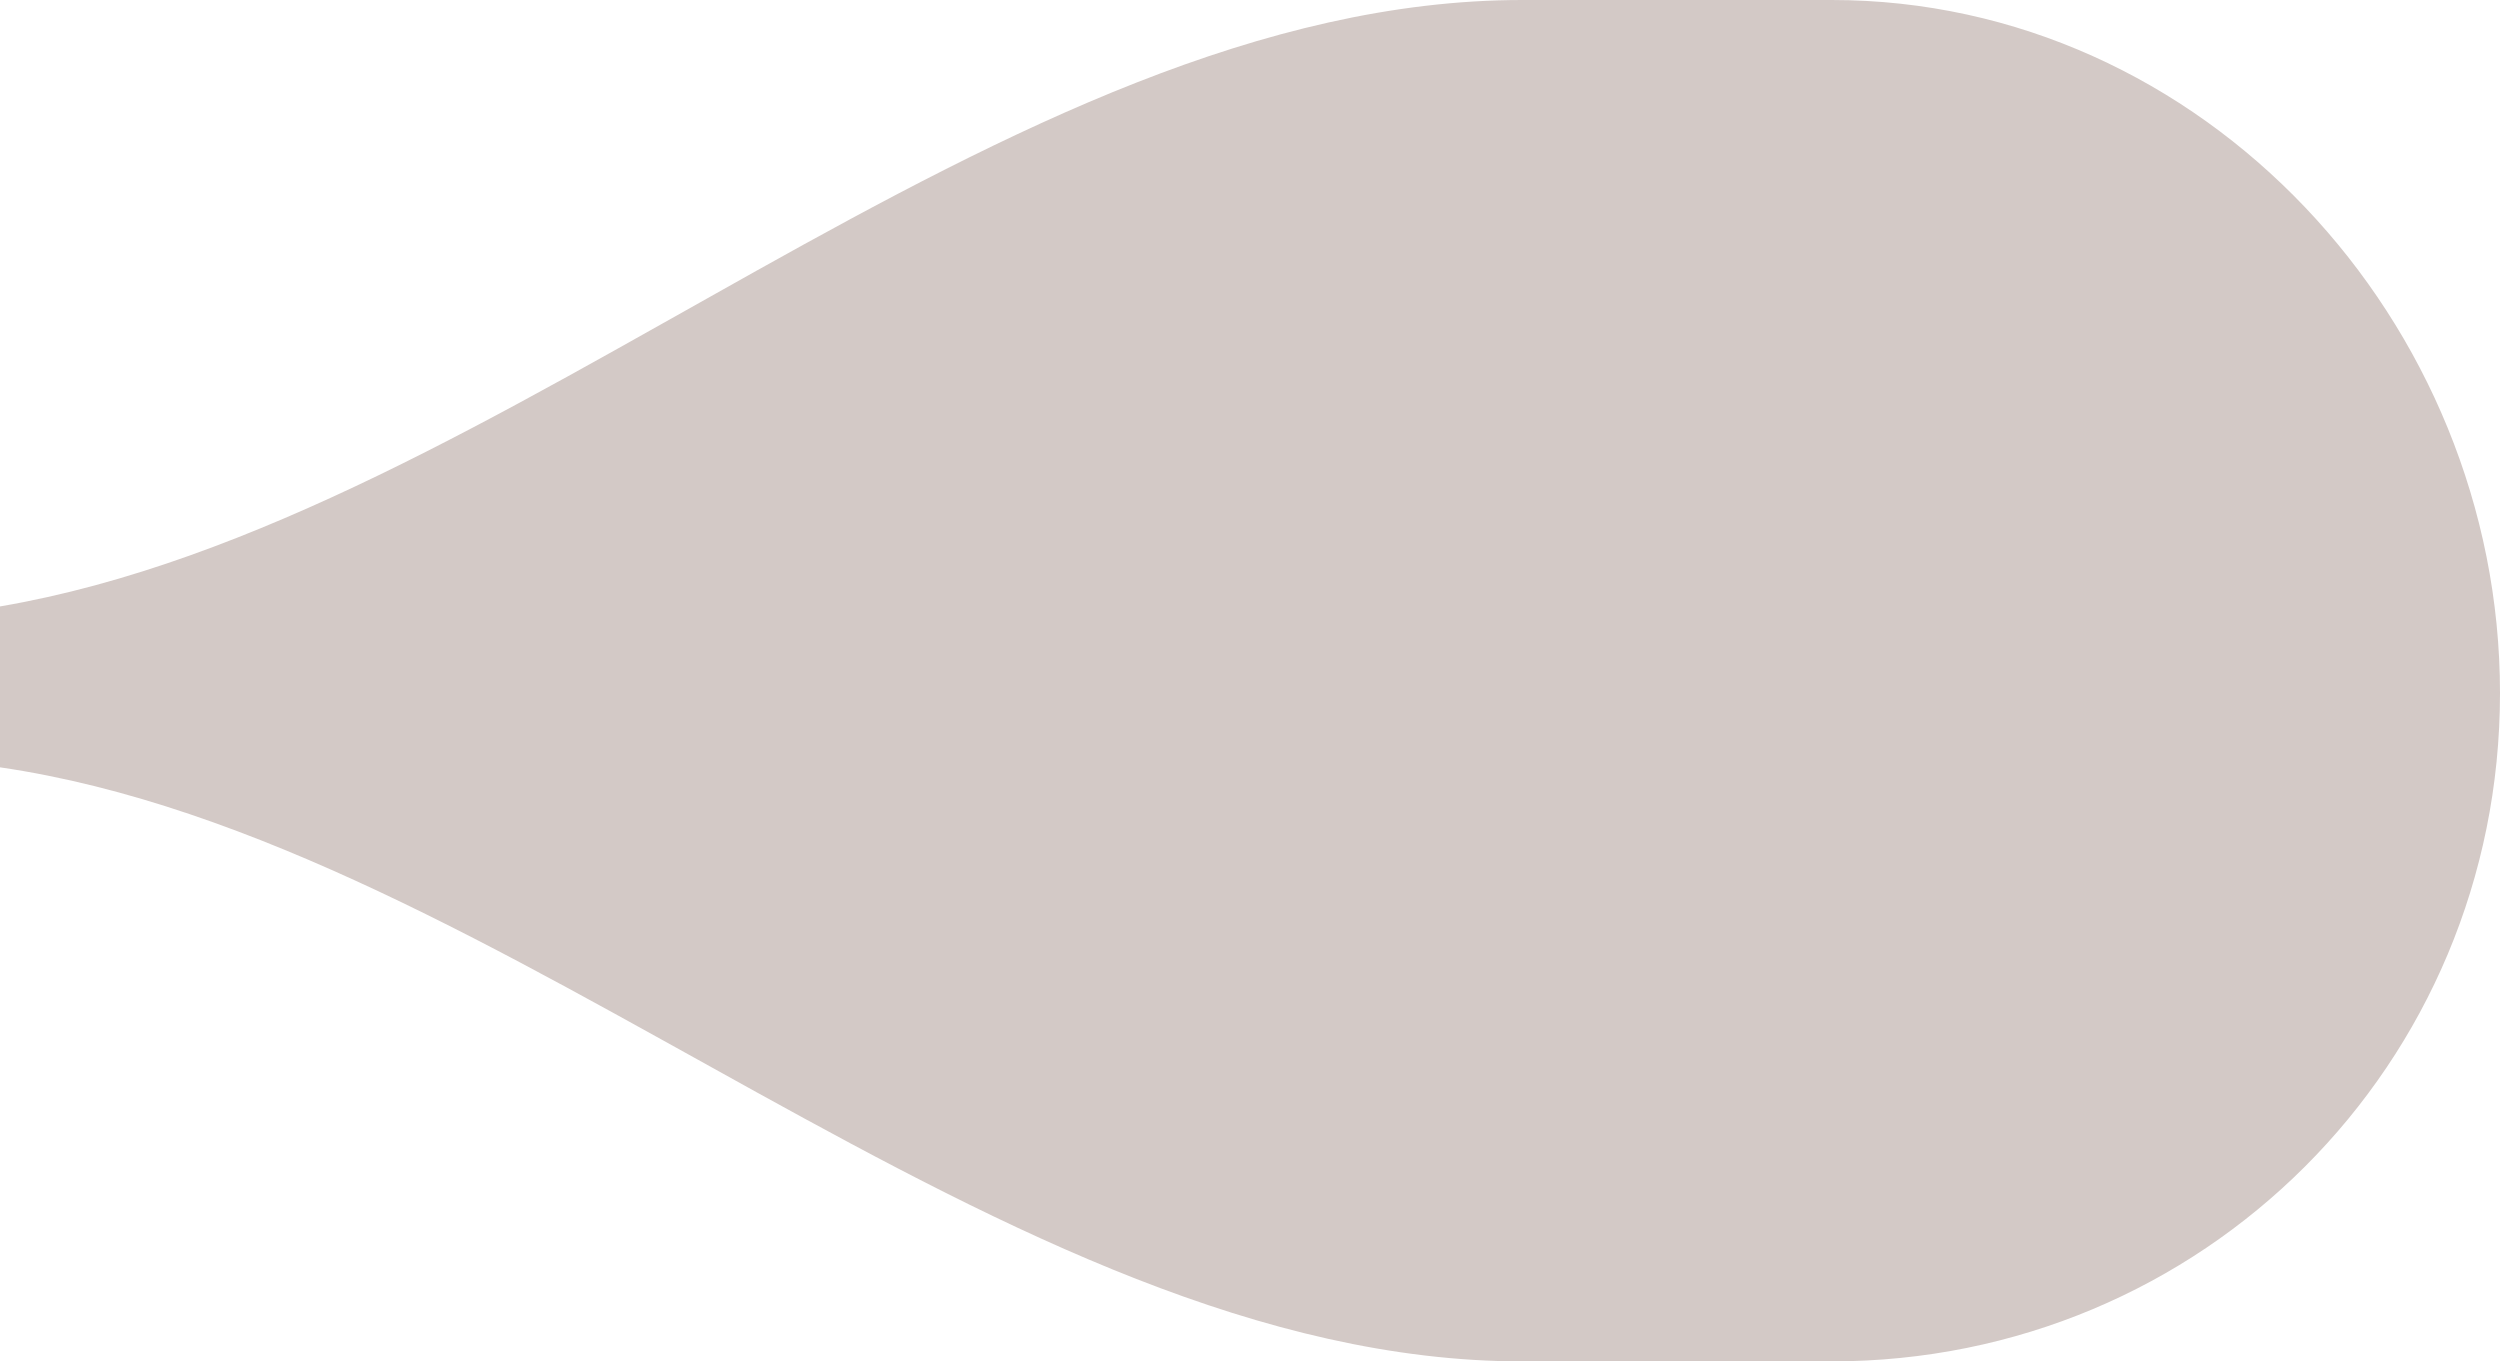 <?xml version="1.0" encoding="UTF-8"?>
<svg id="Layer_1" xmlns="http://www.w3.org/2000/svg" version="1.1" viewBox="0 0 20.2 11">
  <!-- Generator: Adobe Illustrator 29.5.0, SVG Export Plug-In . SVG Version: 2.1.0 Build 137)  -->
  <defs>
    <style>
      .st0 {
        fill: #d3c9c6;
      }
    </style>
  </defs>
  <path class="st0" d="M0,6.2c4.1.6,8.1,4.8,12.3,4.8h2.5c3,0,5.4-2.4,5.4-5.4S17.8,0,14.8,0h-2.5c-4.2,0-8.2,4.2-12.3,4.9v1.2Z"/>
</svg>